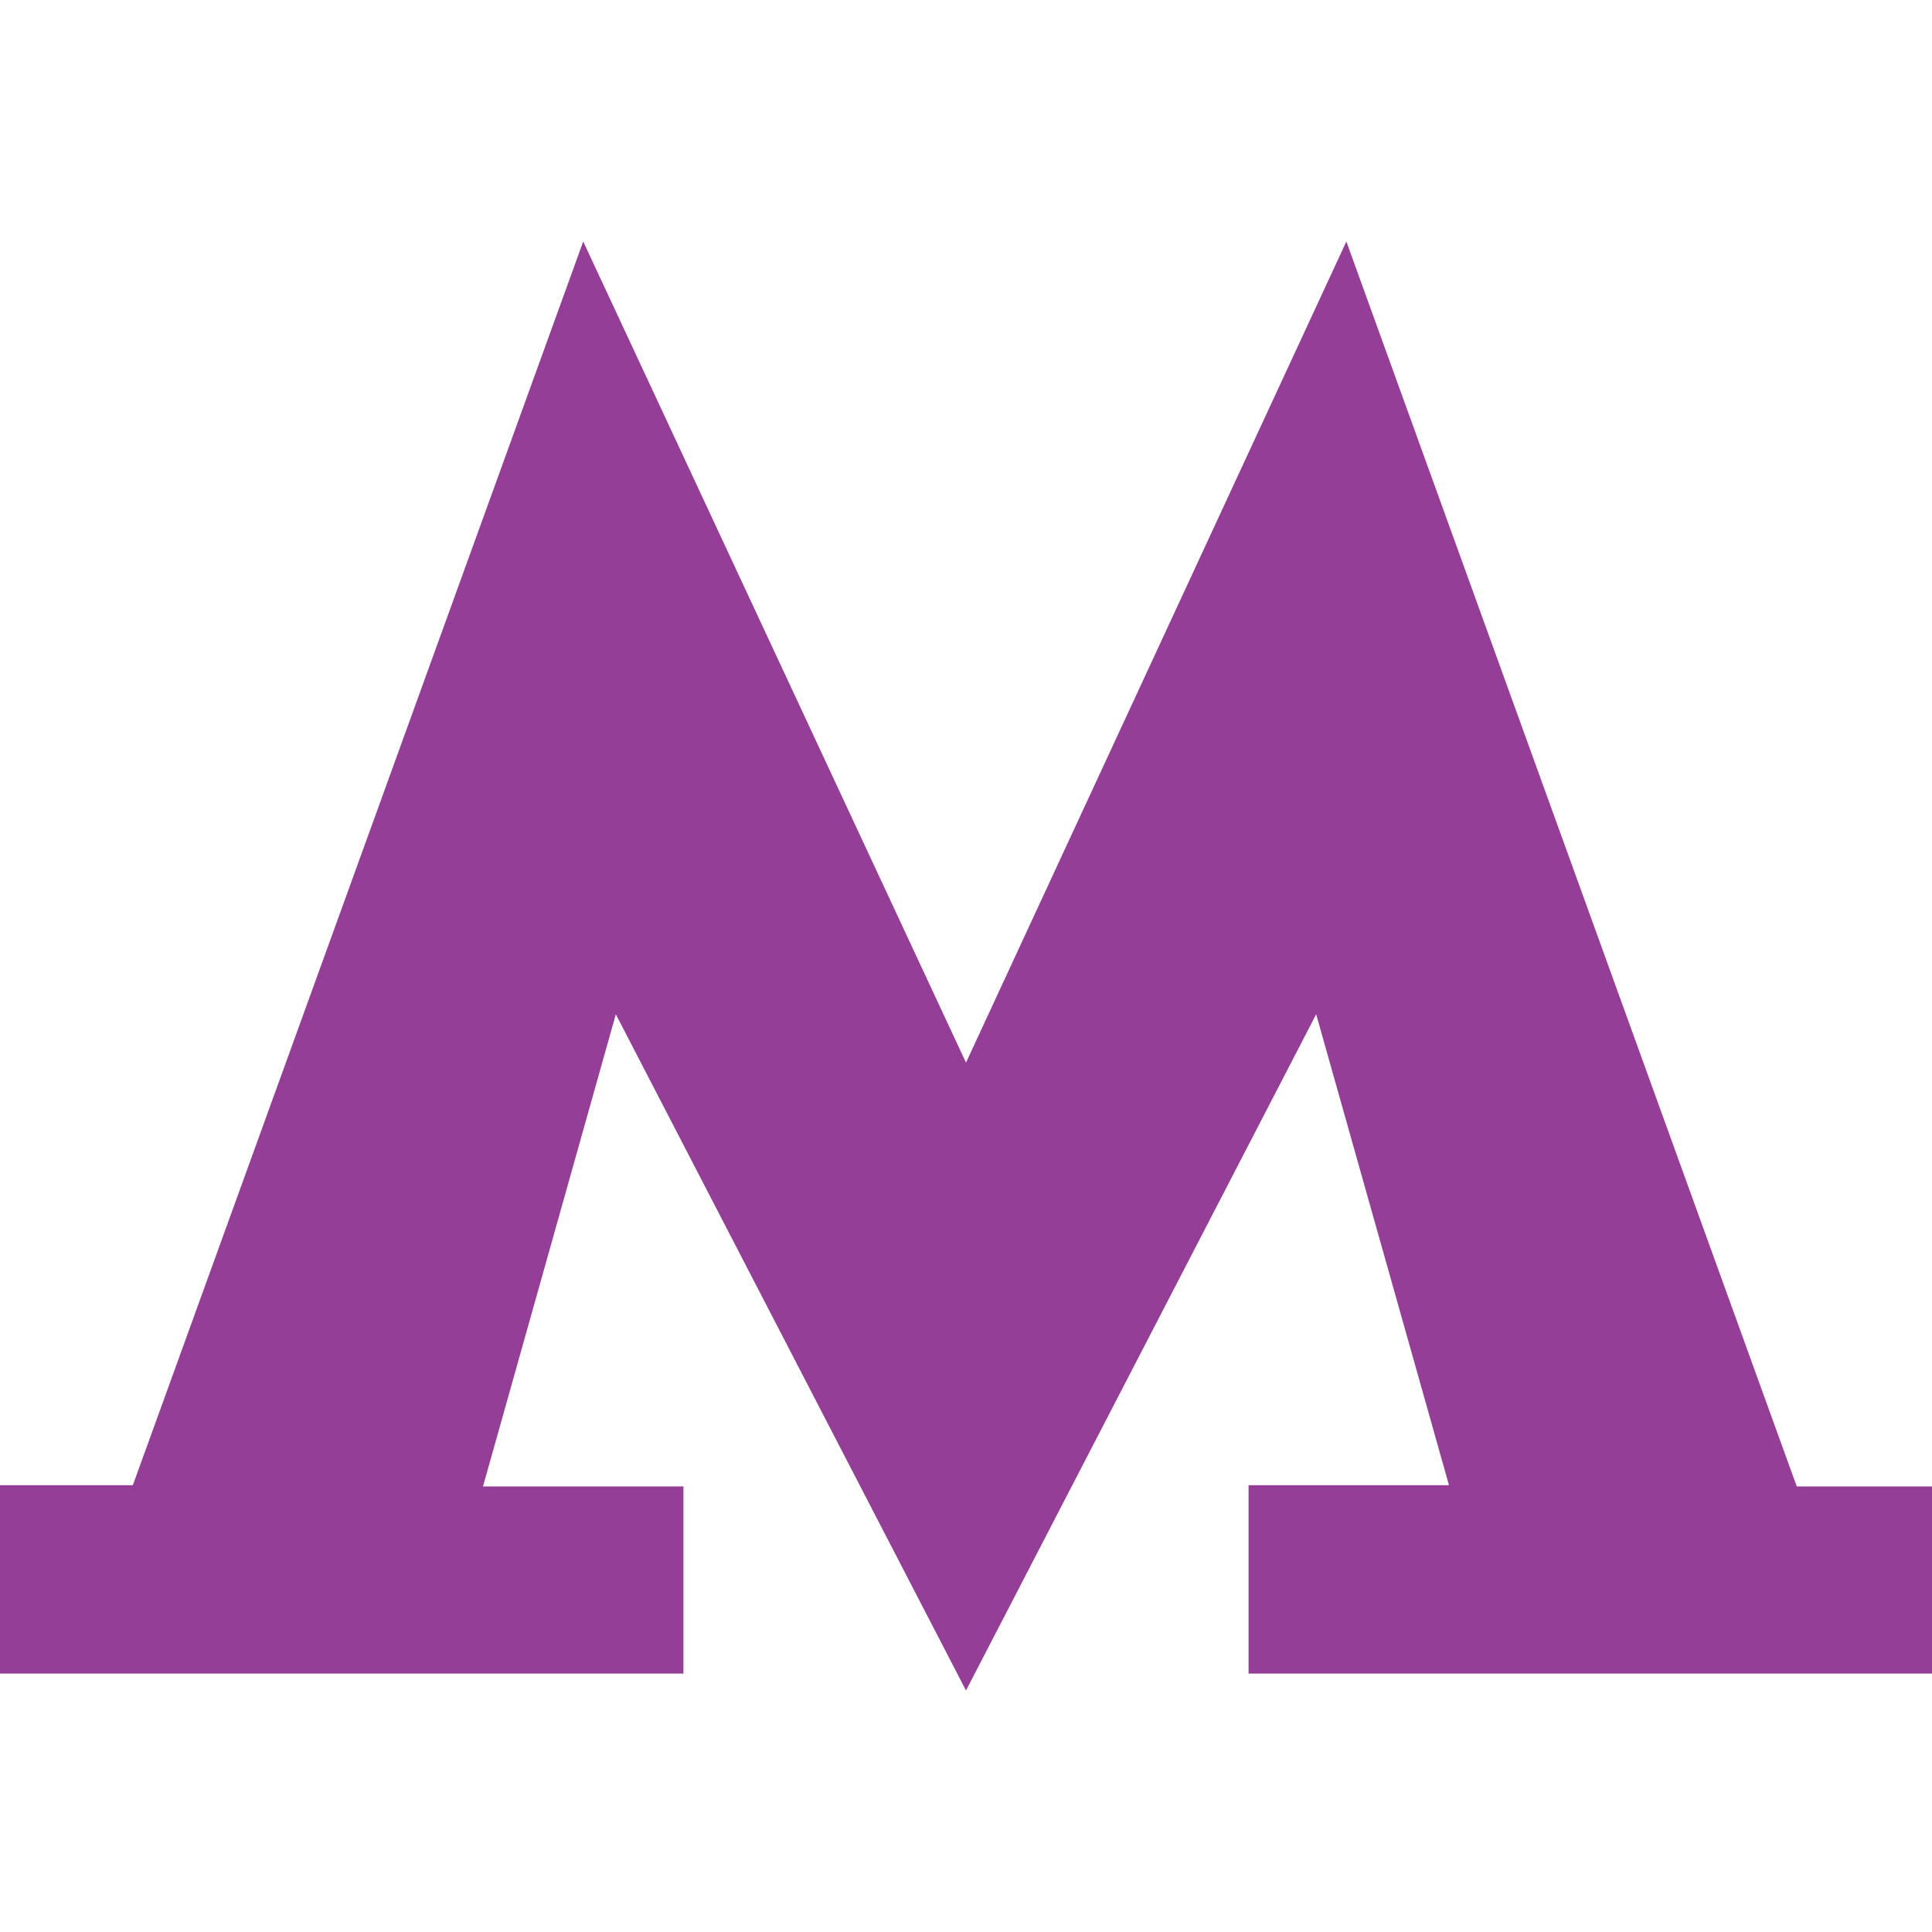 <svg xmlns="http://www.w3.org/2000/svg" fill="#943E97" viewBox="0 0 16 16">
            <path d="M1.1 12.3H0v1.56h5.66v-1.55H4L5.1 8.4 8 14l2.9-5.6 1.1 3.9h-1.66v1.56H16v-1.55h-1.12L11.15 2 8 8.8 4.83 2 1.1 12.3Z"/>
        </svg>